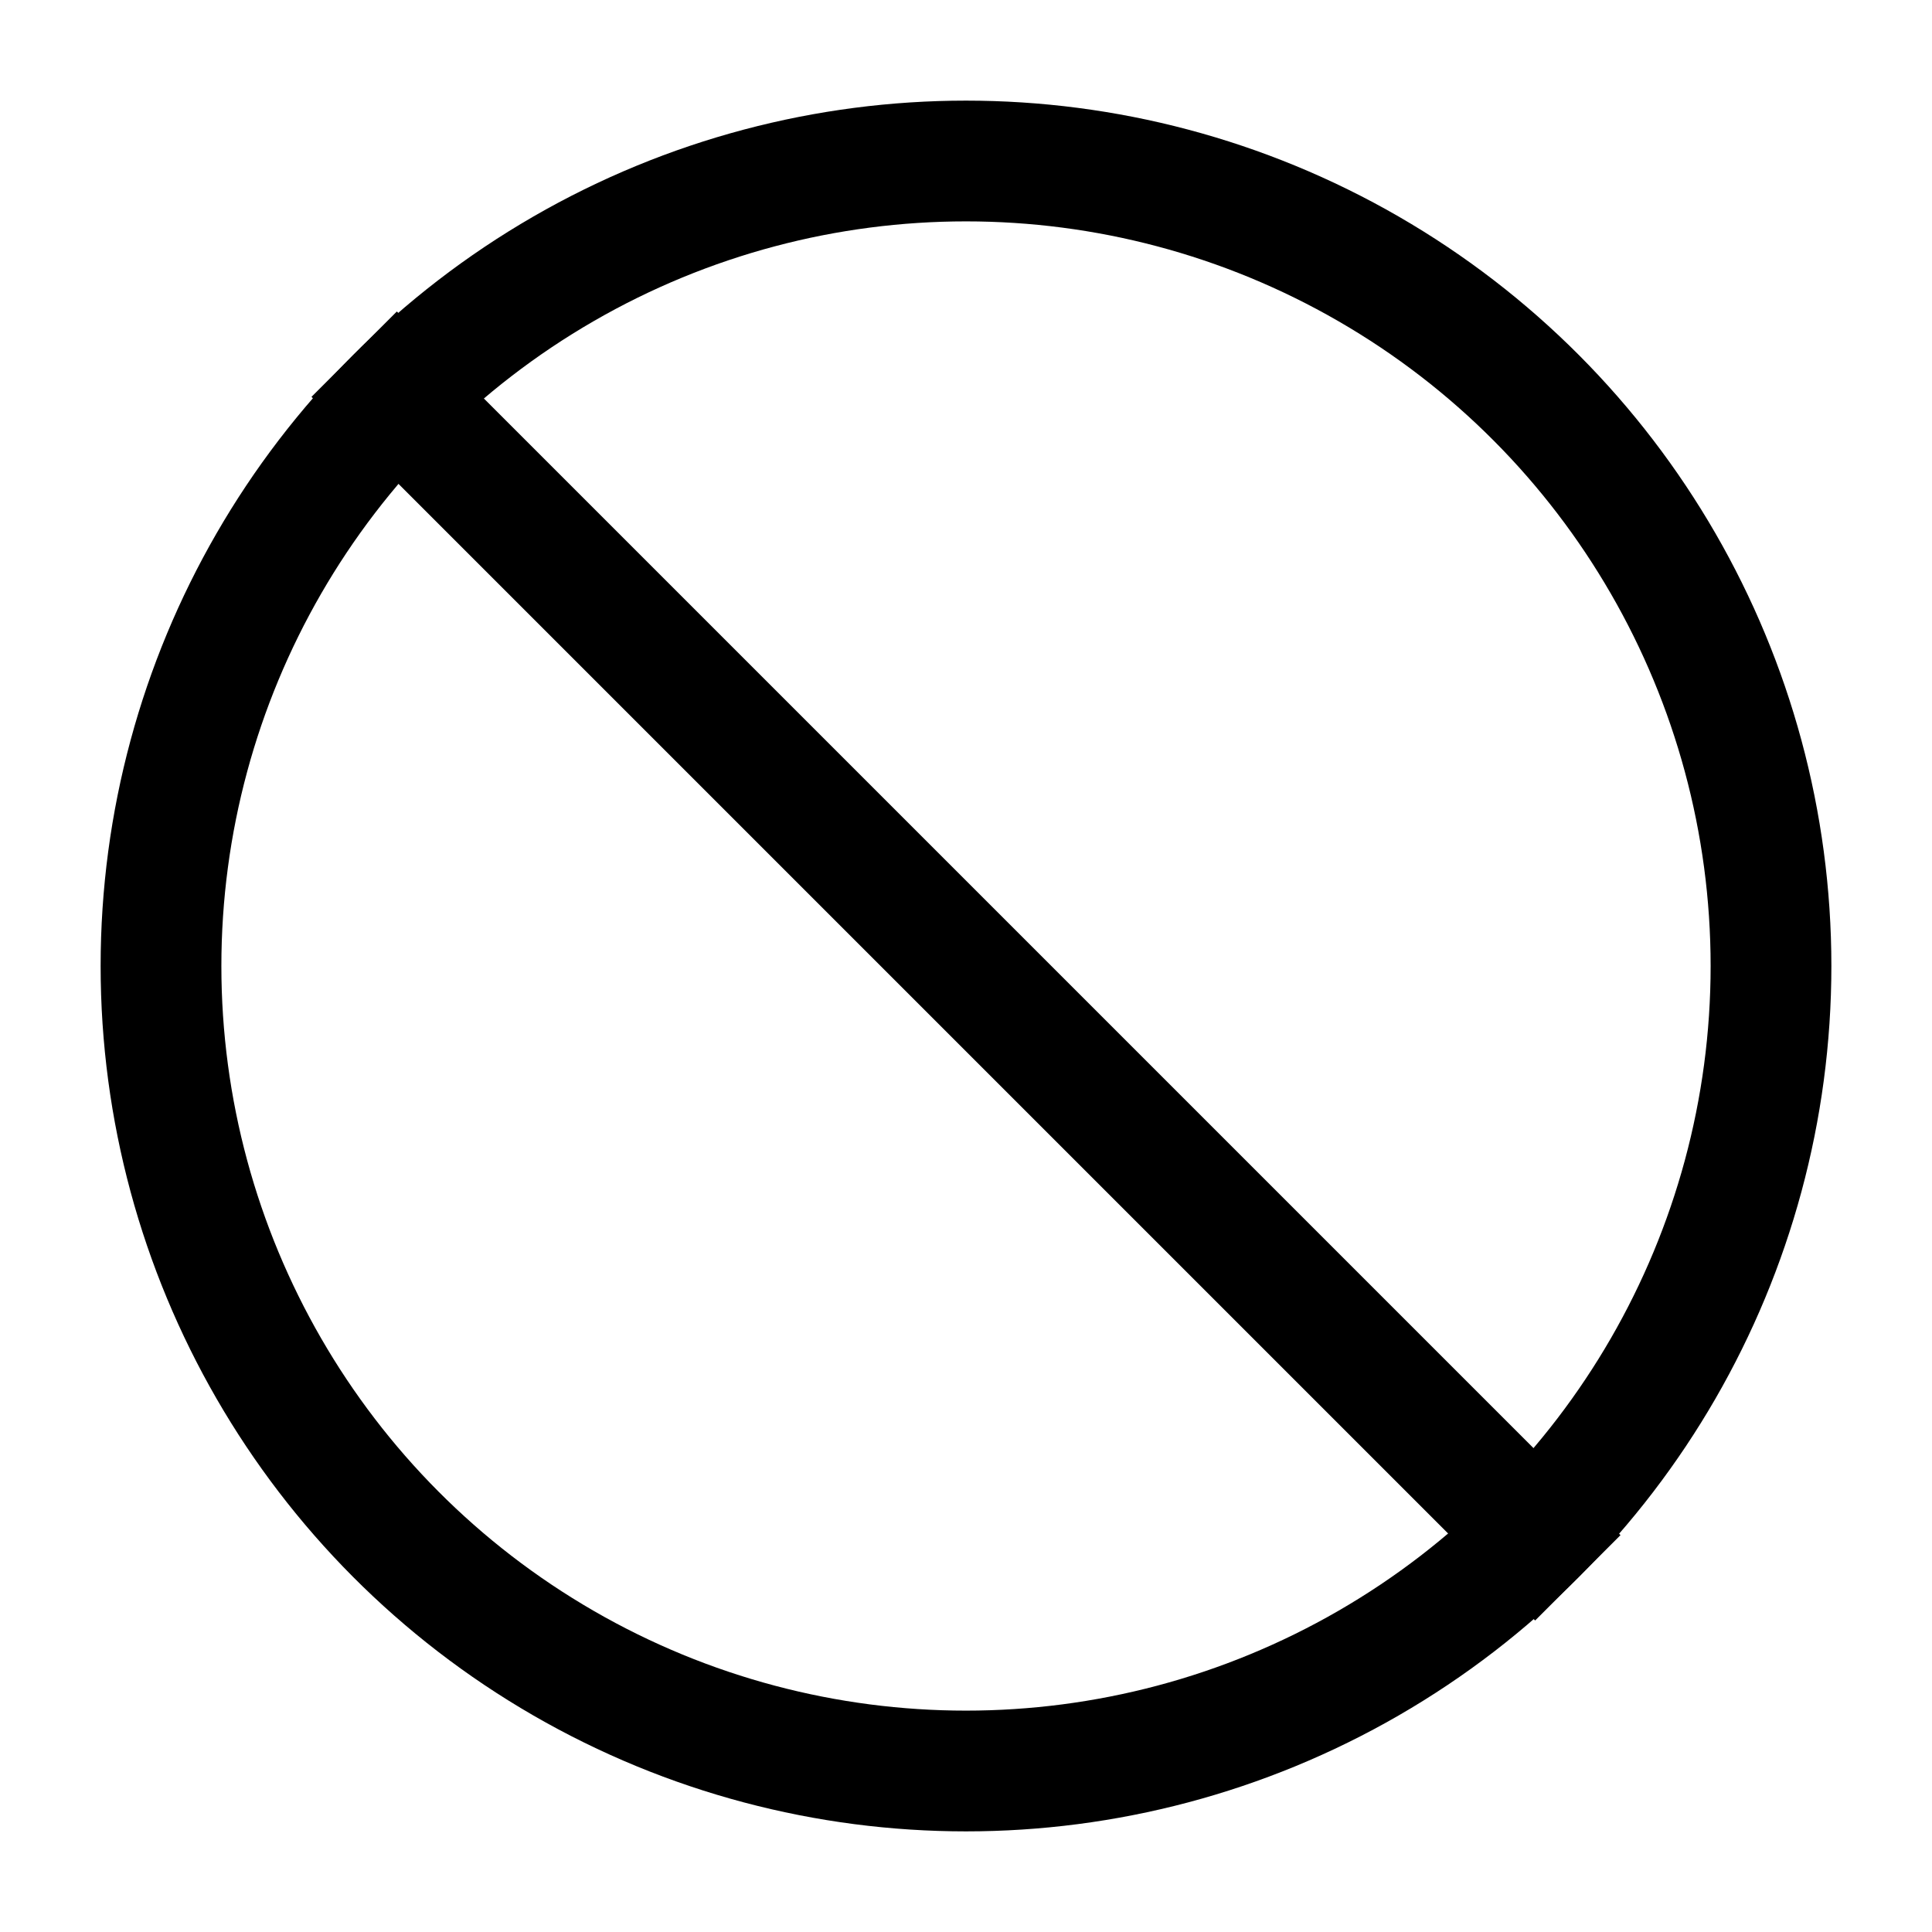 <svg xmlns="http://www.w3.org/2000/svg" width="24" height="24" viewBox="0 0 24 24" fill="none" stroke="currentColor" stroke-width="1.5" stroke-linecap="square" stroke-linejoin="miter">
  <circle cx="12" cy="12" r="10"/>
  <line x1="4.93" y1="4.93" x2="19.07" y2="19.07"/>
</svg>
